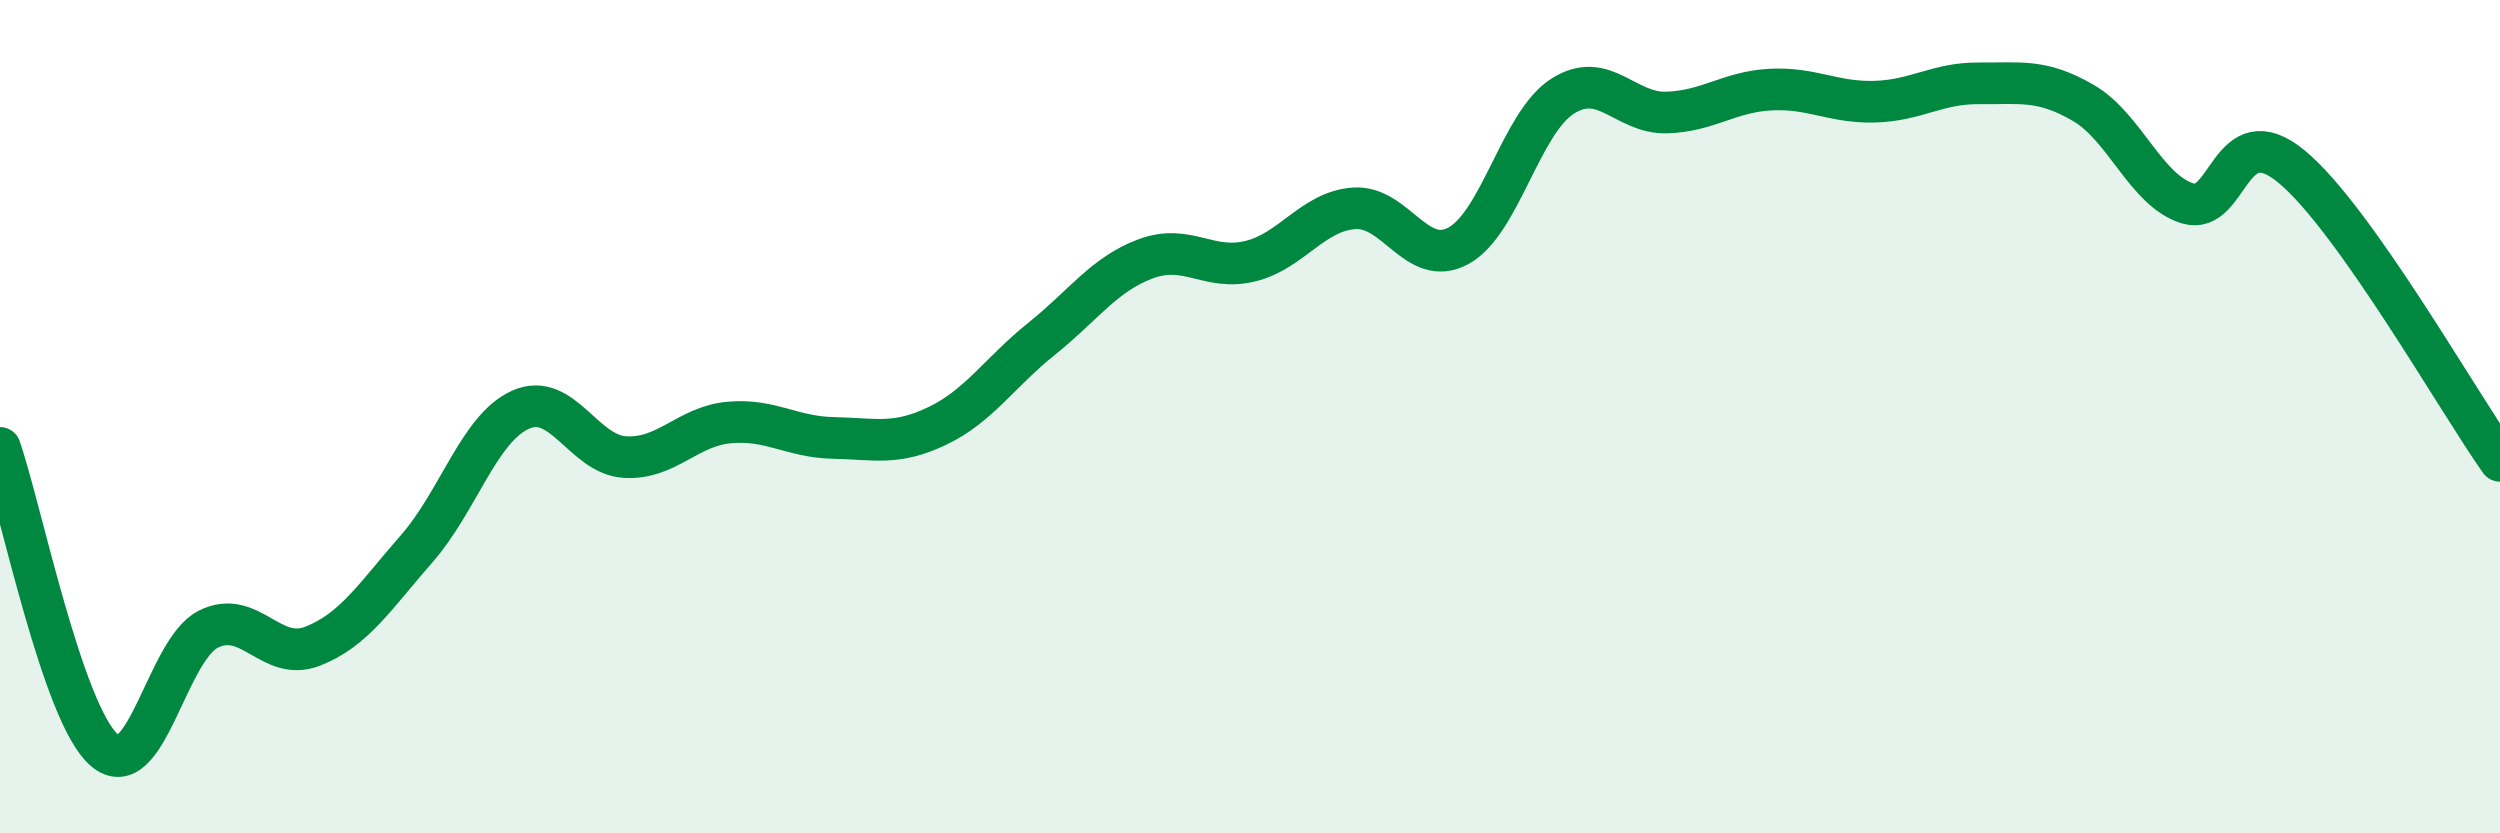 
    <svg width="60" height="20" viewBox="0 0 60 20" xmlns="http://www.w3.org/2000/svg">
      <path
        d="M 0,10.75 C 0.5,12.2 1.5,17.13 2.5,18 C 3.5,18.87 4,15.6 5,15.1 C 6,14.6 6.5,15.9 7.5,15.51 C 8.5,15.12 9,14.31 10,13.17 C 11,12.03 11.5,10.27 12.5,9.83 C 13.5,9.39 14,10.91 15,10.97 C 16,11.03 16.5,10.23 17.5,10.14 C 18.5,10.05 19,10.49 20,10.51 C 21,10.53 21.5,10.7 22.5,10.22 C 23.5,9.74 24,8.93 25,8.13 C 26,7.33 26.5,6.58 27.5,6.21 C 28.5,5.84 29,6.51 30,6.27 C 31,6.03 31.5,5.07 32.5,5 C 33.5,4.93 34,6.44 35,5.9 C 36,5.36 36.5,2.95 37.5,2.31 C 38.5,1.67 39,2.73 40,2.7 C 41,2.67 41.5,2.2 42.5,2.15 C 43.5,2.1 44,2.47 45,2.44 C 46,2.41 46.5,1.99 47.5,2 C 48.5,2.01 49,1.89 50,2.47 C 51,3.05 51.5,4.57 52.5,4.88 C 53.5,5.19 53.5,2.76 55,4 C 56.5,5.24 59,9.65 60,11.06L60 20L0 20Z"
        fill="#008740"
        opacity="0.1"
        stroke-linecap="round"
        stroke-linejoin="round"
      />
      <path
        d="M 0,10.75 C 0.5,12.2 1.5,17.13 2.5,18 C 3.5,18.87 4,15.6 5,15.1 C 6,14.6 6.5,15.9 7.5,15.51 C 8.5,15.12 9,14.31 10,13.17 C 11,12.03 11.5,10.27 12.5,9.83 C 13.5,9.39 14,10.91 15,10.97 C 16,11.03 16.5,10.23 17.5,10.14 C 18.5,10.05 19,10.49 20,10.51 C 21,10.53 21.5,10.7 22.5,10.22 C 23.5,9.74 24,8.93 25,8.13 C 26,7.33 26.5,6.58 27.5,6.21 C 28.5,5.84 29,6.51 30,6.27 C 31,6.03 31.5,5.07 32.5,5 C 33.5,4.93 34,6.44 35,5.9 C 36,5.36 36.5,2.95 37.5,2.31 C 38.5,1.67 39,2.73 40,2.7 C 41,2.67 41.5,2.2 42.5,2.15 C 43.5,2.1 44,2.47 45,2.44 C 46,2.41 46.5,1.99 47.5,2 C 48.5,2.01 49,1.89 50,2.47 C 51,3.05 51.5,4.57 52.5,4.88 C 53.5,5.19 53.5,2.76 55,4 C 56.5,5.24 59,9.65 60,11.06"
        stroke="#008740"
        stroke-width="1"
        fill="none"
        stroke-linecap="round"
        stroke-linejoin="round"
      />
    </svg>
  